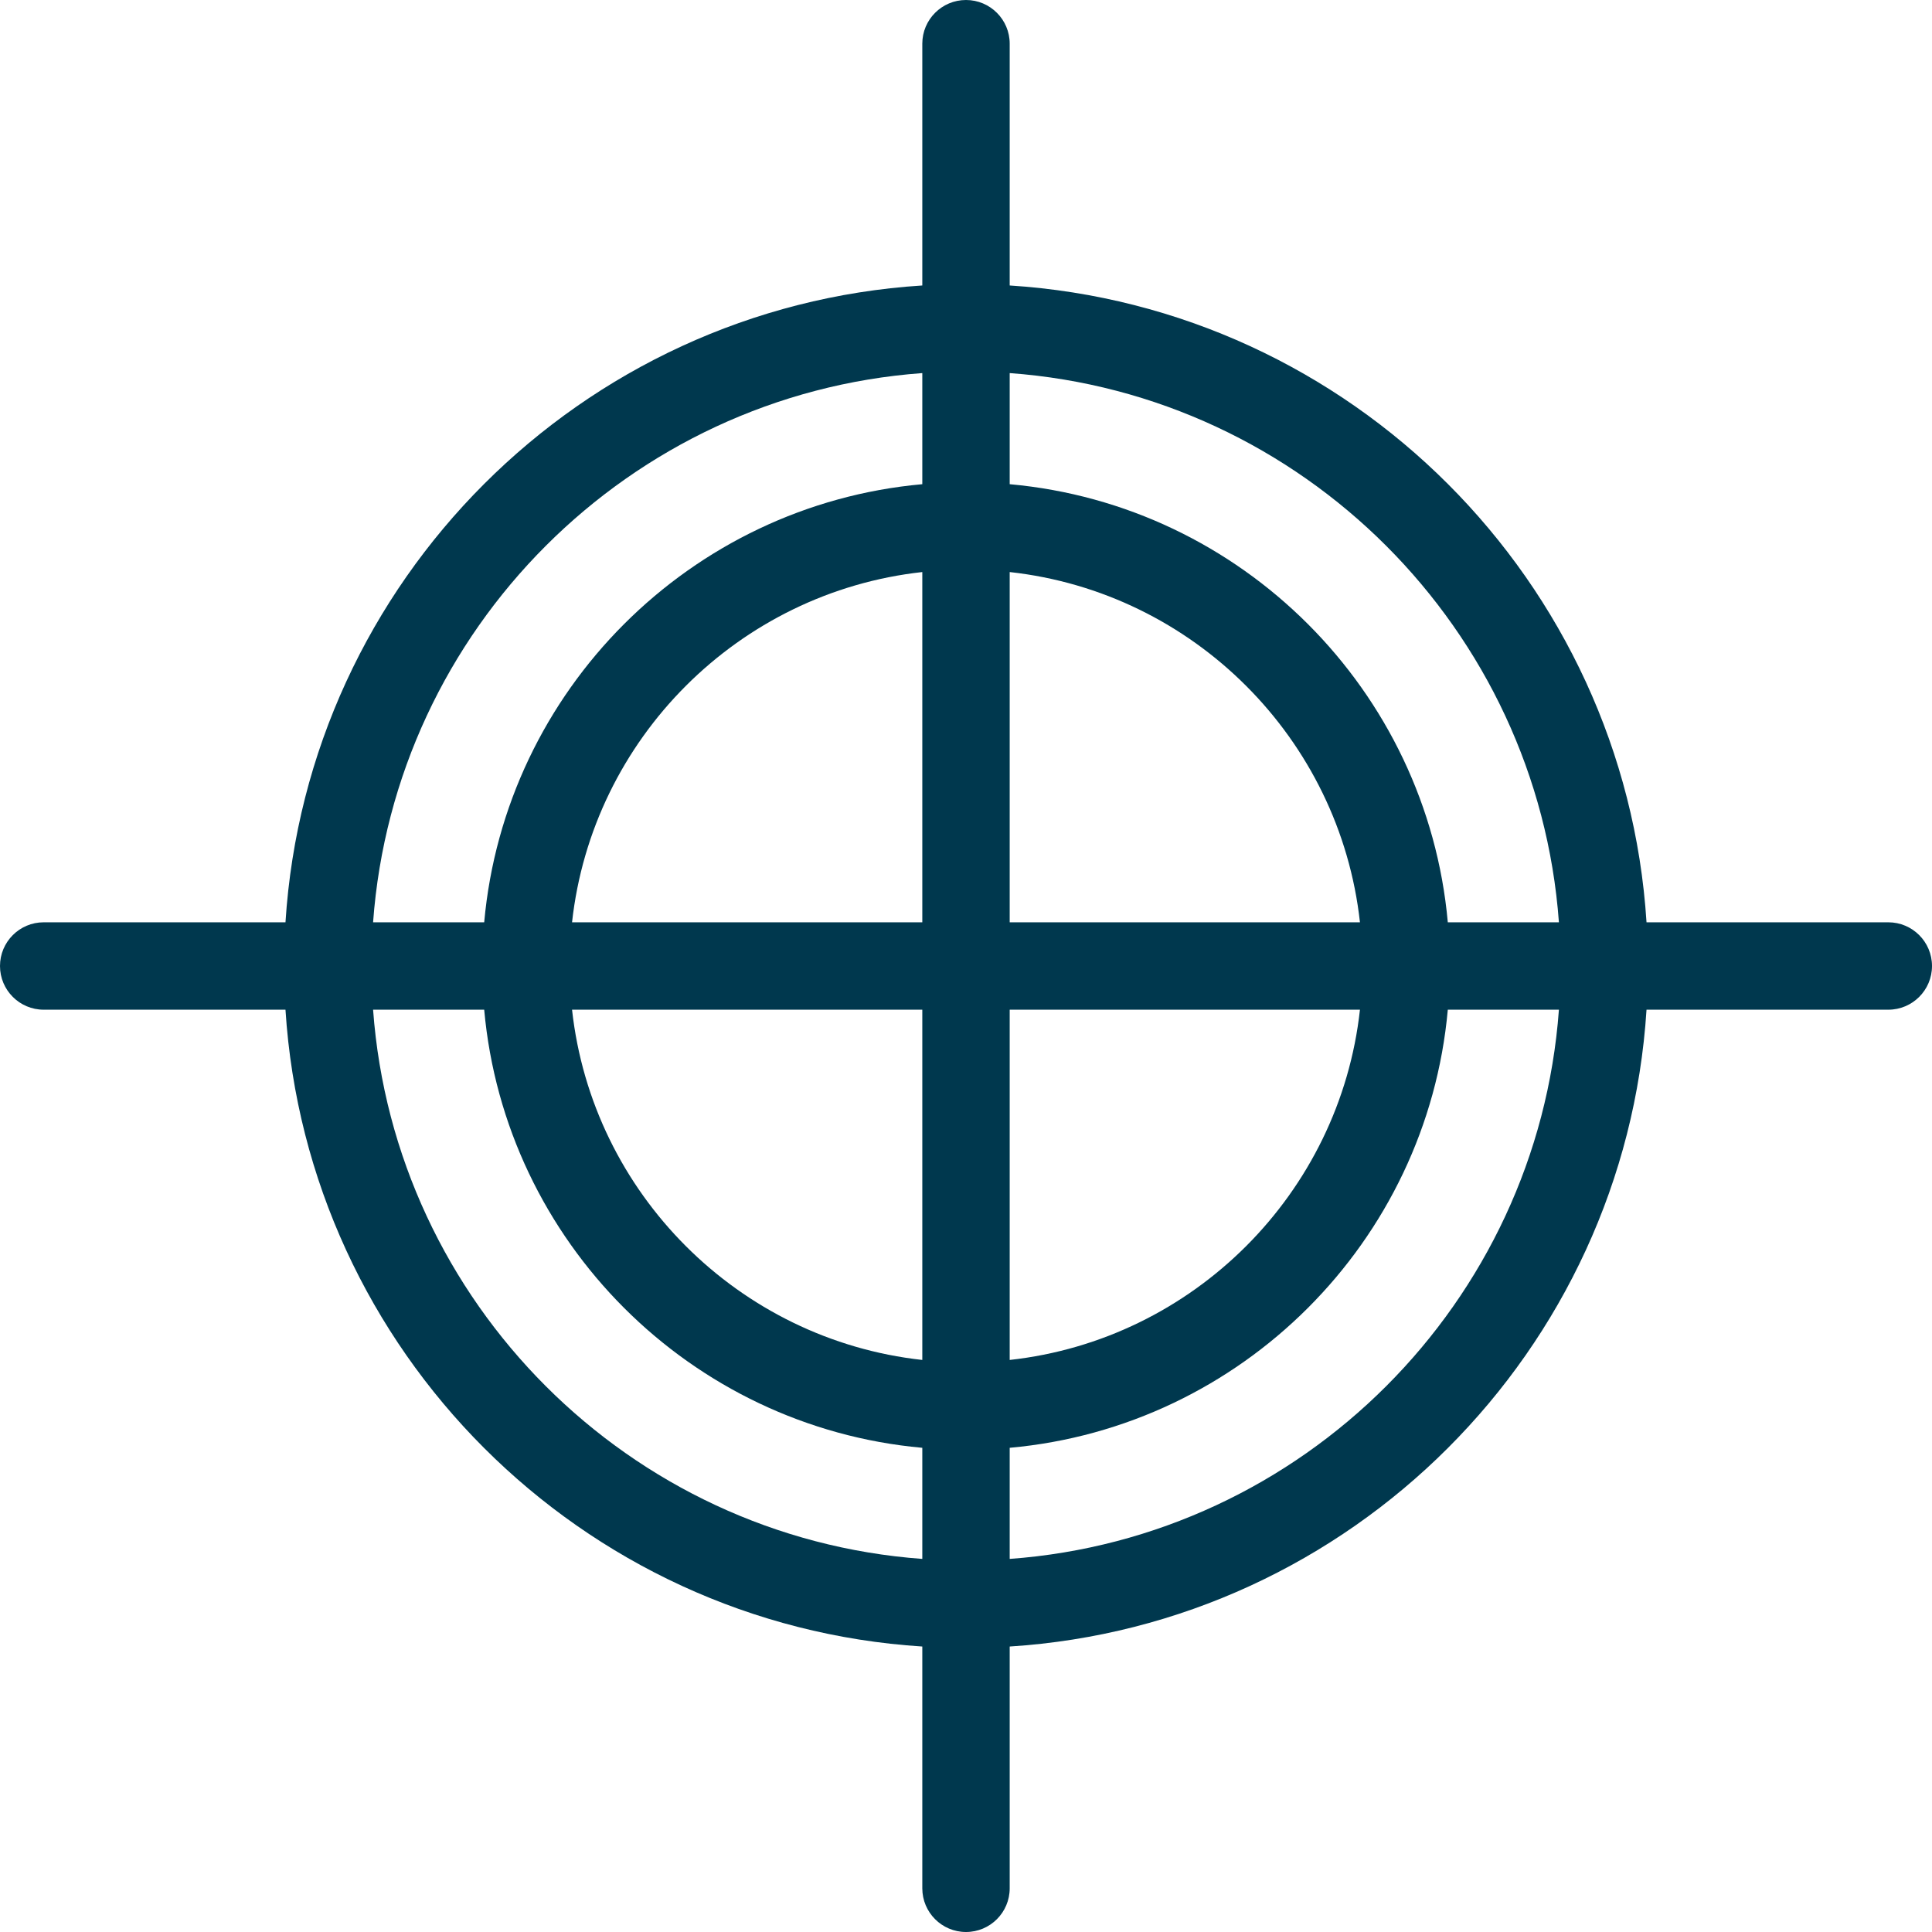 <svg width="55" height="55" viewBox="0 0 55 55" fill="none" xmlns="http://www.w3.org/2000/svg">
<g clip-path="url(#clip0_355_2652)">
<path d="M53.756 26.256H46.873C46.255 16.54 38.46 8.745 28.744 8.127V1.244C28.744 0.557 28.187 0 27.5 0C26.813 0 26.256 0.557 26.256 1.244V8.127C16.54 8.745 8.745 16.54 8.127 26.256H1.244C0.557 26.256 0 26.813 0 27.5C0 28.187 0.557 28.744 1.244 28.744H8.127C8.745 38.46 16.54 46.255 26.256 46.873V53.756C26.256 54.443 26.813 55 27.5 55C28.187 55 28.744 54.443 28.744 53.756V46.873C38.46 46.255 46.255 38.46 46.873 28.744H53.756C54.443 28.744 55 28.187 55 27.5C55 26.813 54.443 26.256 53.756 26.256ZM44.379 26.256H41.216C40.622 19.652 35.348 14.378 28.744 13.784V10.621C37.087 11.23 43.77 17.913 44.379 26.256ZM26.256 26.256H16.285C16.861 21.026 21.025 16.861 26.256 16.285V26.256ZM26.256 28.744V38.715C21.026 38.139 16.861 33.974 16.285 28.744H26.256ZM28.744 28.744H38.715C38.139 33.974 33.974 38.139 28.744 38.715V28.744ZM28.744 26.256V16.285C33.974 16.861 38.139 21.026 38.715 26.256H28.744ZM26.256 10.621V13.784C19.652 14.378 14.378 19.652 13.784 26.256H10.621C11.23 17.913 17.913 11.23 26.256 10.621ZM10.621 28.744H13.784C14.378 35.348 19.652 40.622 26.256 41.216V44.379C17.913 43.77 11.23 37.087 10.621 28.744ZM28.744 44.379V41.216C35.348 40.622 40.622 35.348 41.216 28.744H44.379C43.77 37.087 37.087 43.77 28.744 44.379Z" fill="#00384E"/>
</g>
<defs>
<clipPath id="clip0_355_2652">
<rect width="55" height="55" fill="white"/>
</clipPath>
</defs>
</svg>
